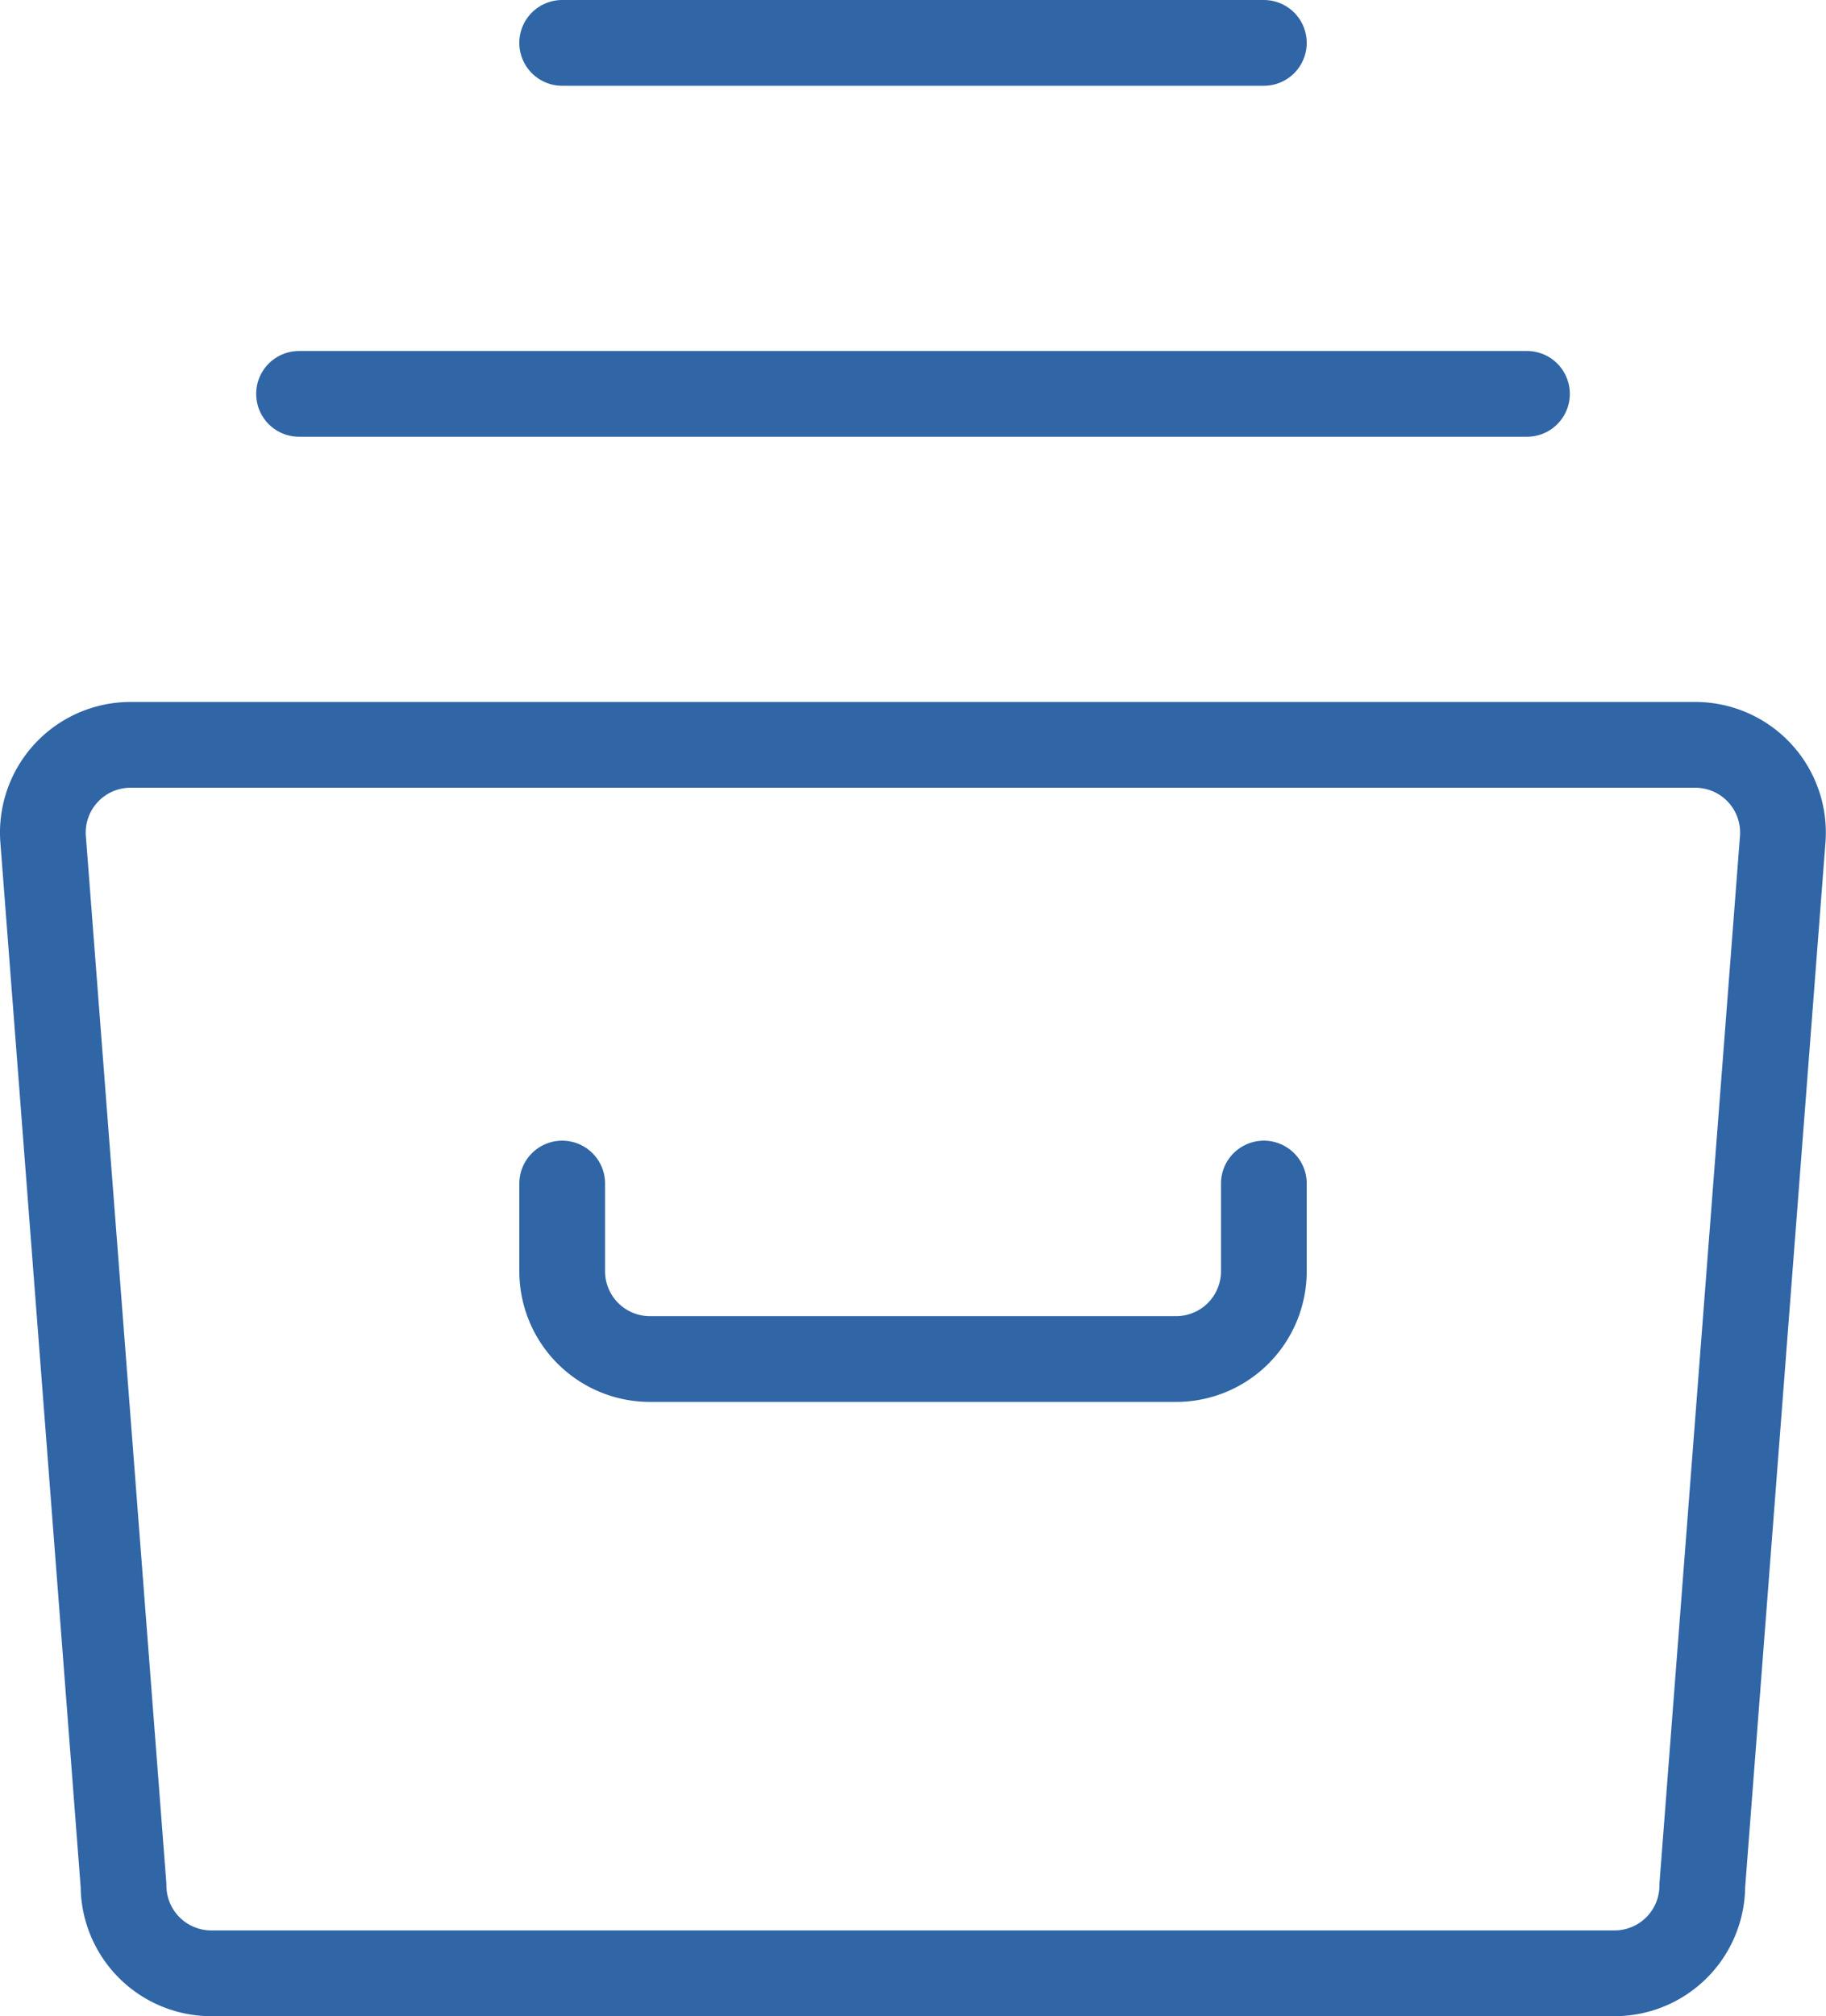 <svg xmlns="http://www.w3.org/2000/svg" width="63.897" height="70.522" viewBox="0 0 63.897 70.522">
  <g id="Raggruppa_187" data-name="Raggruppa 187" transform="translate(1.502 1.5)">
    <path id="Tracciato_334" data-name="Tracciato 334" d="M1326.649,1281.5H1381.4a3.068,3.068,0,0,1,3.06,3.306l-2.814,36.594a3.07,3.07,0,0,1-3.069,3.069h-49.107a3.07,3.07,0,0,1-3.069-3.069l-2.814-36.594A3.068,3.068,0,0,1,1326.649,1281.5Z" transform="translate(-1323.58 -1256.946)" fill="none" stroke="#3065a6" stroke-linecap="round" stroke-linejoin="round" stroke-width="3"/>
    <line id="Linea_45" data-name="Linea 45" x2="42.969" transform="translate(8.962 12.277)" fill="none" stroke="#3065a6" stroke-linecap="round" stroke-linejoin="round" stroke-width="3"/>
    <line id="Linea_46" data-name="Linea 46" x2="24.554" transform="translate(18.17 0)" fill="none" stroke="#3065a6" stroke-linecap="round" stroke-linejoin="round" stroke-width="3"/>
    <path id="Tracciato_335" data-name="Tracciato 335" d="M1354.054,1286.5v3.069a3.07,3.07,0,0,1-3.069,3.069h-18.415a3.07,3.07,0,0,1-3.069-3.069V1286.5" transform="translate(-1311.33 -1246.601)" fill="none" stroke="#3065a6" stroke-linecap="round" stroke-linejoin="round" stroke-width="3"/>
  </g>
</svg>
